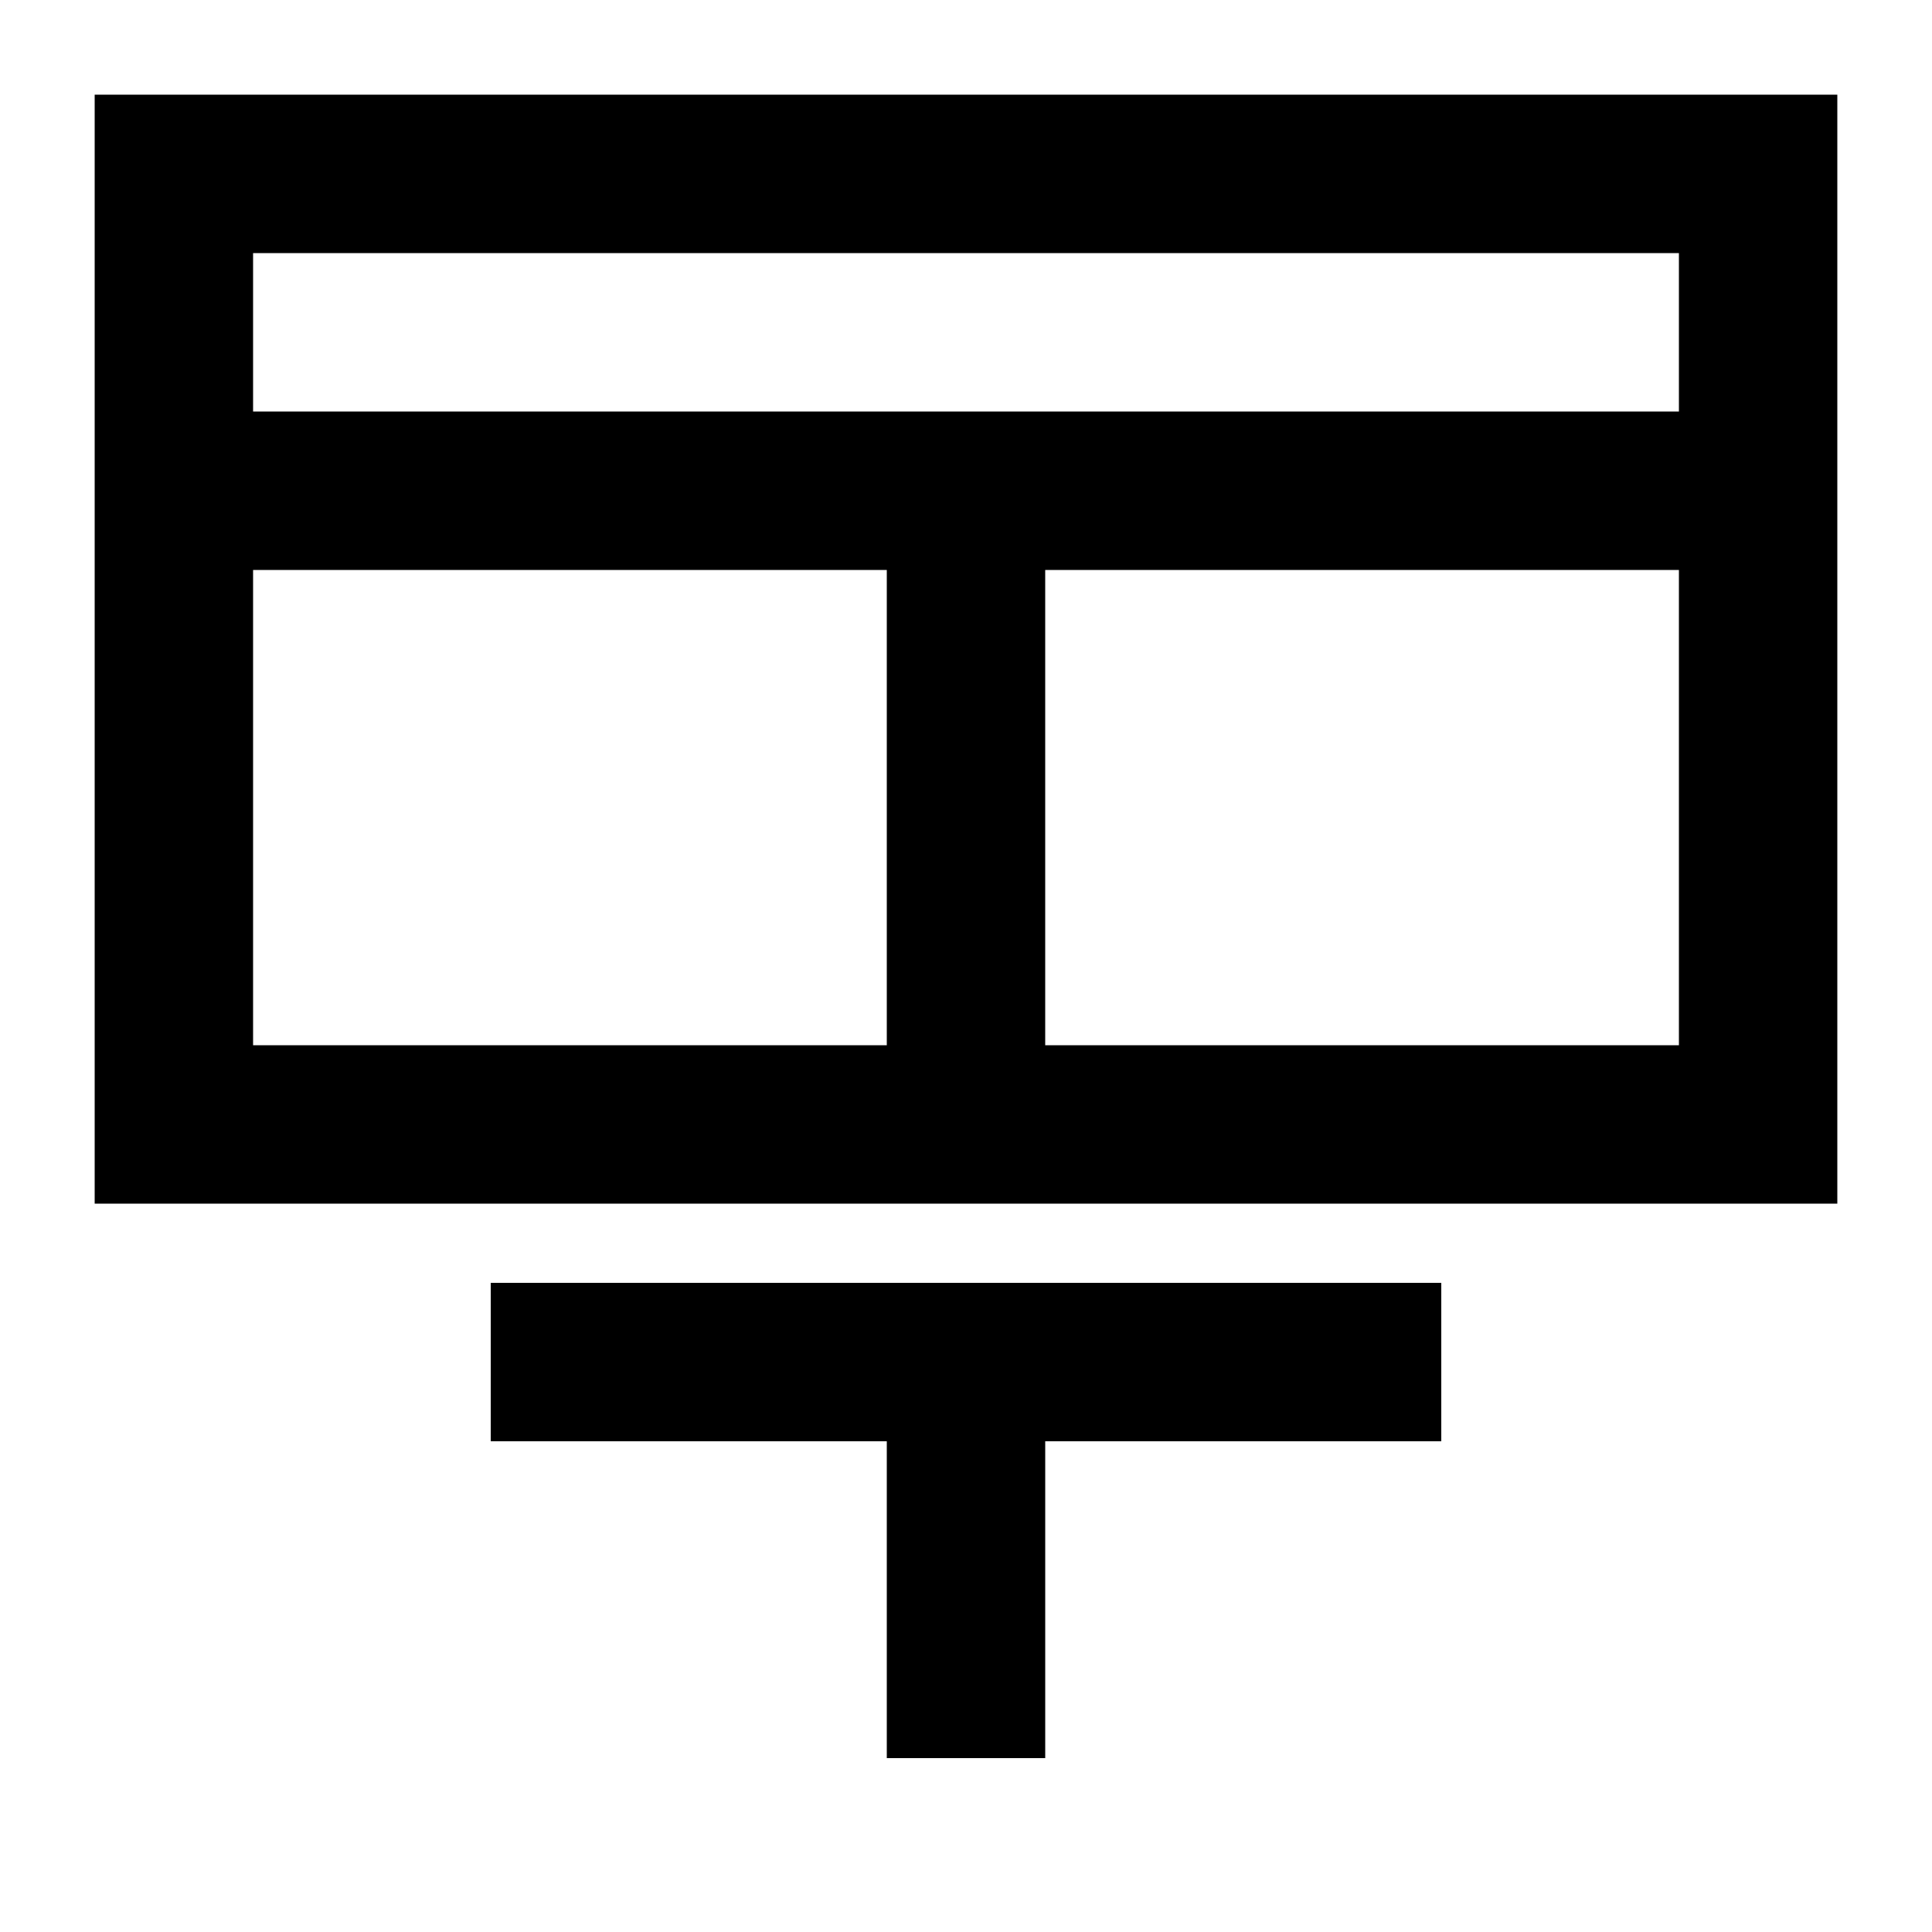 <?xml version="1.0" encoding="UTF-8"?>
<!-- Uploaded to: SVG Repo, www.svgrepo.com, Generator: SVG Repo Mixer Tools -->
<svg fill="#000000" width="800px" height="800px" version="1.1" viewBox="144 144 512 512" xmlns="http://www.w3.org/2000/svg">
 <g>
  <path d="m169.09 169.09v293.89h461.82v-293.89zm209.92 251.91h-167.94v-125.95h167.94zm209.92 0h-167.94v-125.95h167.94zm-167.94-167.94h-209.92v-41.984h377.86v41.984z"/>
  <path d="m274.05 525.95h104.96v83.969h41.984v-83.969h104.96v-41.984h-251.9z"/>
 </g>
</svg>
